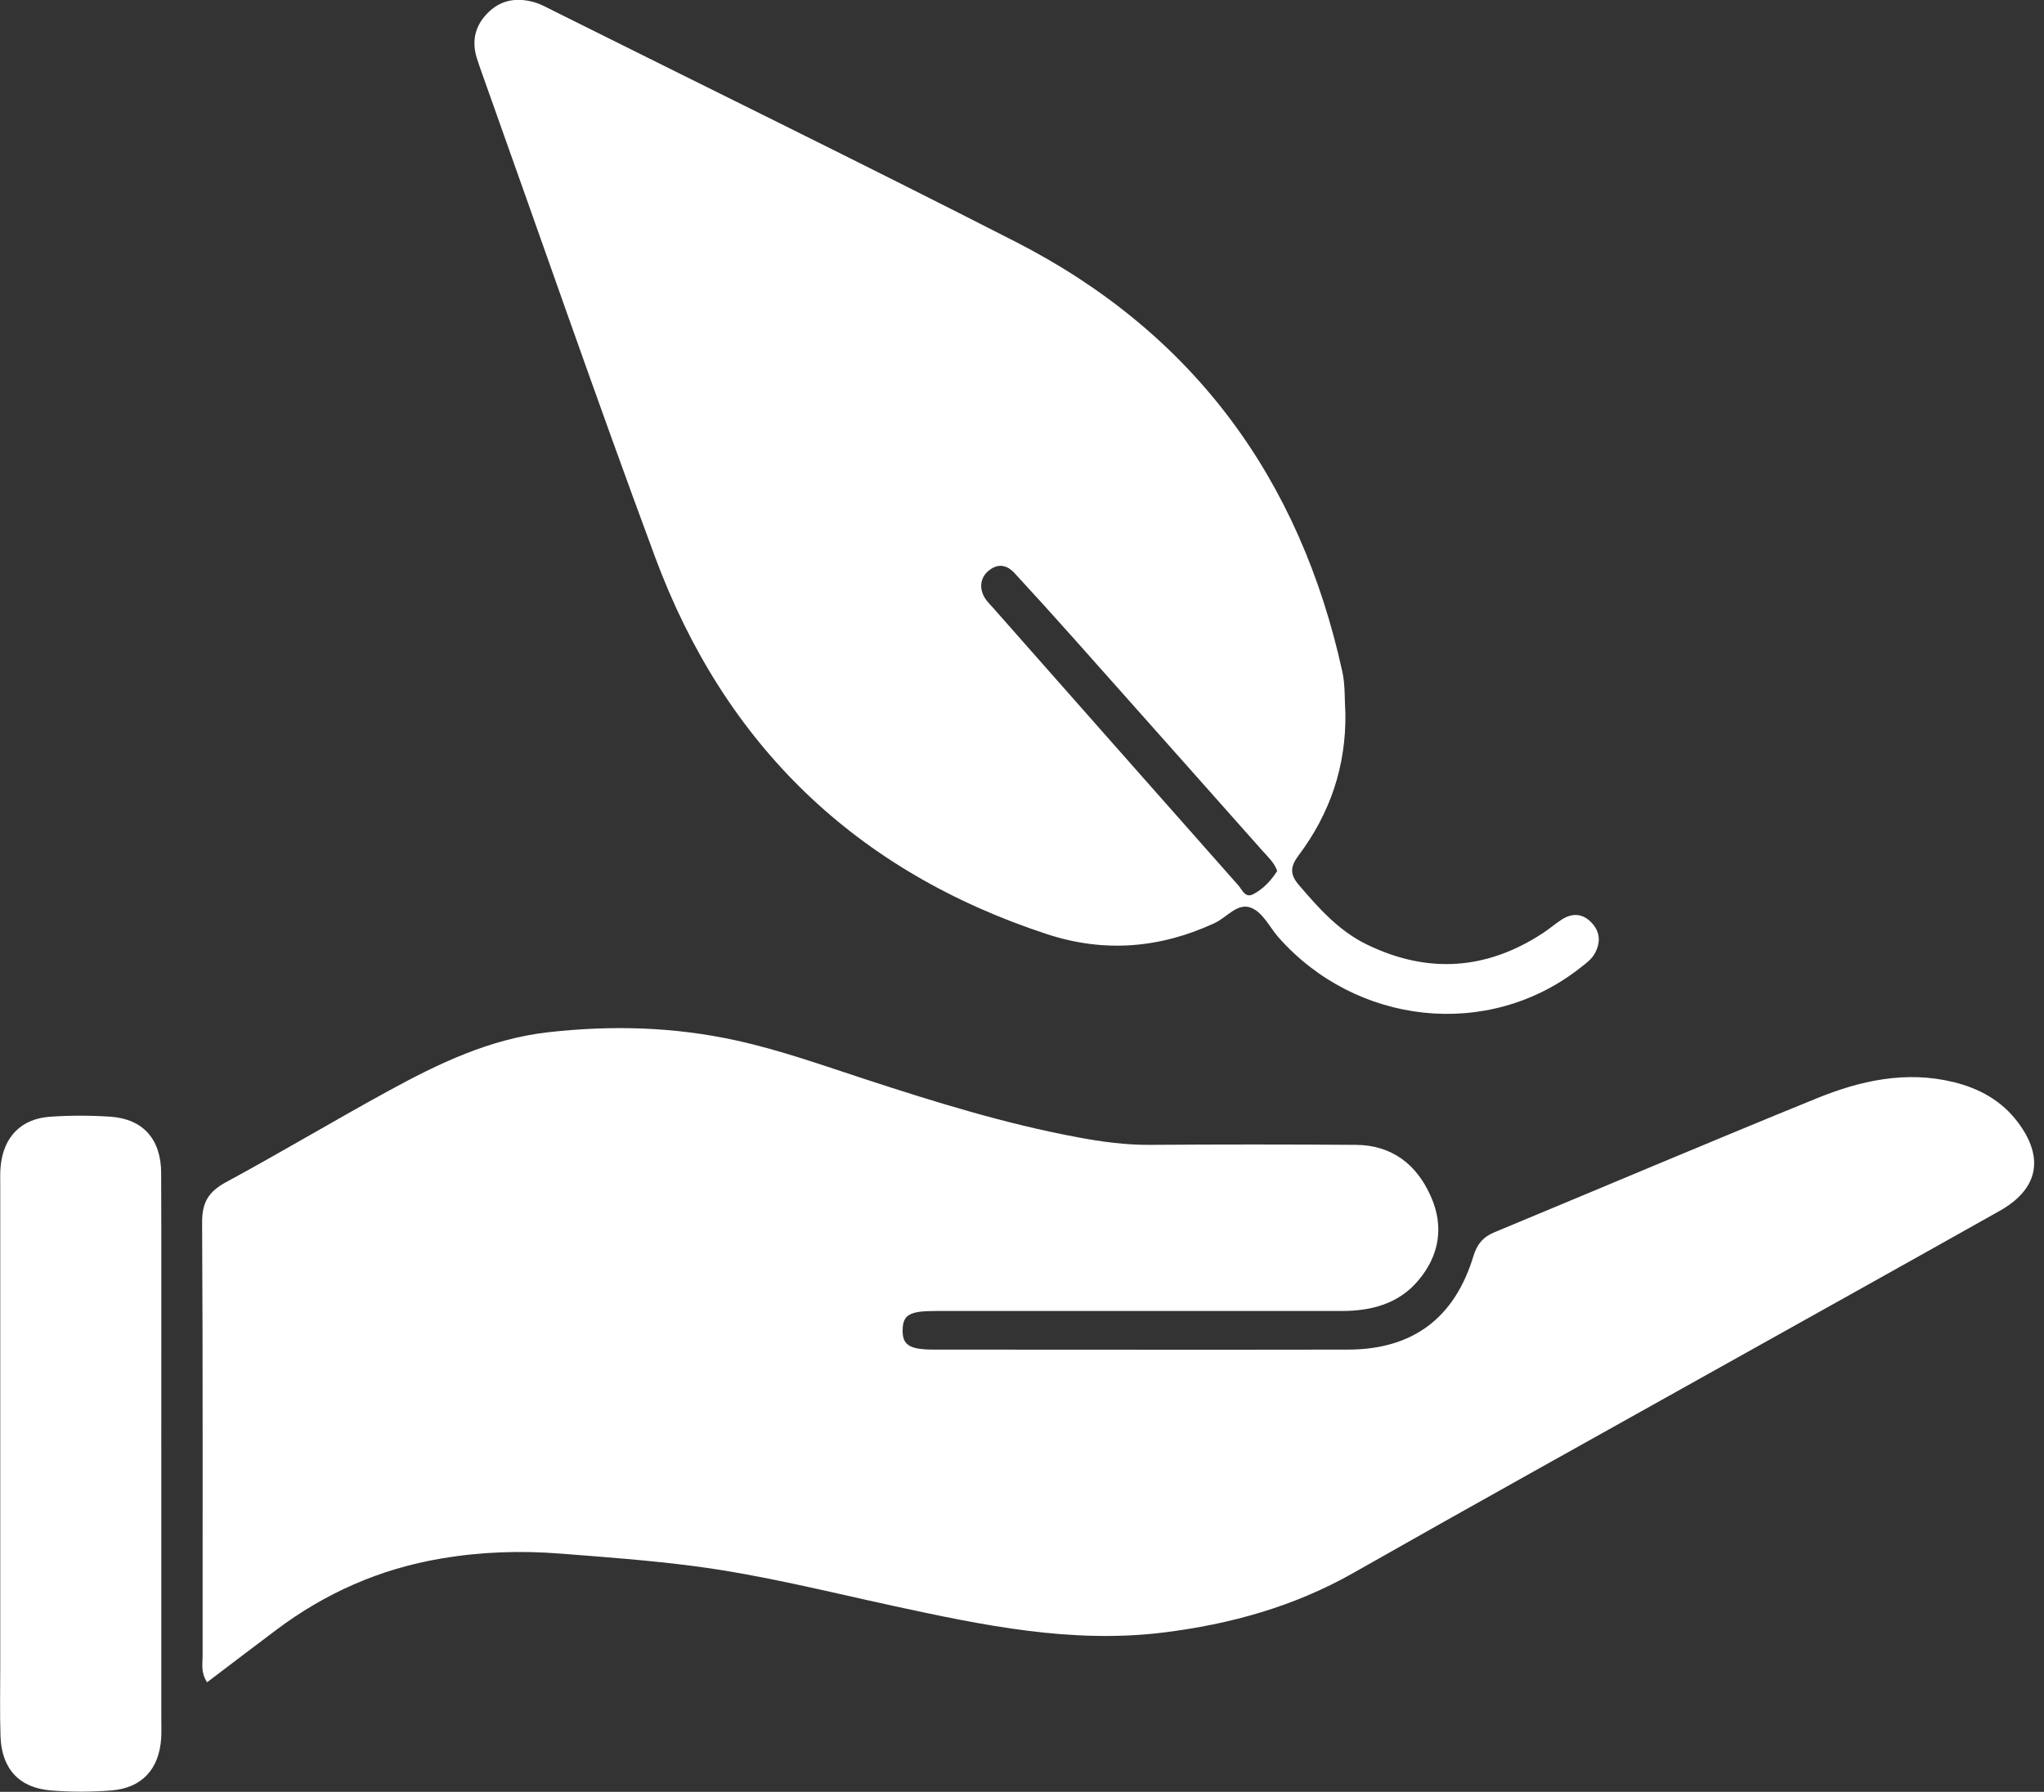 <svg fill="none" height="64" viewBox="0 0 73 64" width="73" xmlns="http://www.w3.org/2000/svg" xmlns:xlink="http://www.w3.org/1999/xlink"><rect x="0" y="0" width="73" height="64" fill="#333333" stroke="none"/><clipPath id="a"><path d="m0 0h72.649v64h-72.649z"/></clipPath><g clip-path="url(#a)" fill="#fff"><path d="m7.395 60.087c-.23-.359-.159-.656-.159-.94-.004-5.167.013-10.33-.018-15.497 0-.709.235-1.086.841-1.418 1.953-1.055 3.857-2.198 5.805-3.262 1.798-.984 3.631-1.866 5.721-2.101 2.254-.253 4.481-.195 6.7.292 1.581.346 3.1.891 4.632 1.391 2.493.815 4.995 1.591 7.577 2.07.85.16 1.7.275 2.573.27 2.453-.018 4.902-.018 7.355 0 1.293.009 2.179.7 2.683 1.848.474 1.072.301 2.105-.452 2.996-.7.833-1.669 1.086-2.719 1.09-2.768 0-5.535 0-8.307 0-2.077 0-4.154 0-6.23 0-.917 0-1.147.142-1.16.665-.013.545.23.714 1.116.714 4.933 0 9.861.009 14.794 0 2.312-.004 3.804-1.13 4.473-3.333.128-.425.345-.691.757-.86 3.835-1.591 7.652-3.213 11.495-4.777 1.563-.638 3.193-1.002 4.898-.585.921.226 1.714.66 2.298 1.436.952 1.267.731 2.384-.651 3.164-3.467 1.95-6.943 3.886-10.415 5.827-4.224 2.366-8.462 4.715-12.673 7.108-2.121 1.201-4.388 1.83-6.793 2.127-3.272.399-6.416-.257-9.574-.94-2.391-.518-4.765-1.121-7.196-1.436-1.567-.204-3.148-.319-4.729-.443-1.448-.115-2.869-.067-4.295.177-2.174.368-4.131 1.232-5.889 2.557-.801.603-1.603 1.21-2.458 1.861z"/><path d="m48.05 25.473c.027 1.892-.545 3.581-1.674 5.083-.288.386-.323.665.013 1.055.717.838 1.439 1.653 2.458 2.14 2.152 1.033 4.233.895 6.235-.408.243-.155.461-.35.704-.505.359-.226.717-.217 1.027.089.328.324.367.705.155 1.108-.124.235-.341.386-.545.545-3.286 2.575-8.002 2.03-10.765-1.103-.323-.368-.558-.9-.992-1.059-.478-.177-.855.355-1.289.554-1.944.9-3.928 1.063-5.969.399-6.833-2.238-11.518-6.749-14.011-13.472-2.126-5.73-4.123-11.509-6.177-17.265-.066-.191-.137-.381-.195-.572-.181-.603-.062-1.134.385-1.591.478-.487 1.054-.567 1.674-.39.248.071.478.204.709.319 5.495 2.743 11.013 5.442 16.482 8.238 6.332 3.239 10.154 8.442 11.668 15.364.102.474.075.975.106 1.462zm-2.436 5.633c-.106-.297-.323-.492-.514-.705-2.241-2.522-4.477-5.043-6.718-7.56-.709-.798-1.426-1.587-2.148-2.371-.27-.292-.585-.359-.917-.093-.31.248-.363.647-.128 1.006.08.12.186.222.279.328 2.918 3.306 5.836 6.612 8.759 9.913.142.16.243.465.531.315.359-.186.633-.483.859-.833z"/><path d="m5.761 51.867v9.523c0 .23.009.461-.004.691-.071 1.108-.686 1.781-1.776 1.87-.717.058-1.444.058-2.161 0-1.134-.089-1.762-.775-1.802-1.932-.027-.838-.009-1.675-.009-2.513 0-5.717 0-11.429 0-17.146 0-.23-.009-.465.013-.691.097-1.055.726-1.711 1.771-1.782.717-.049 1.444-.049 2.161 0 1.16.084 1.798.807 1.802 2.012.013 3.319 0 6.638.004 9.958z"/></g></svg>